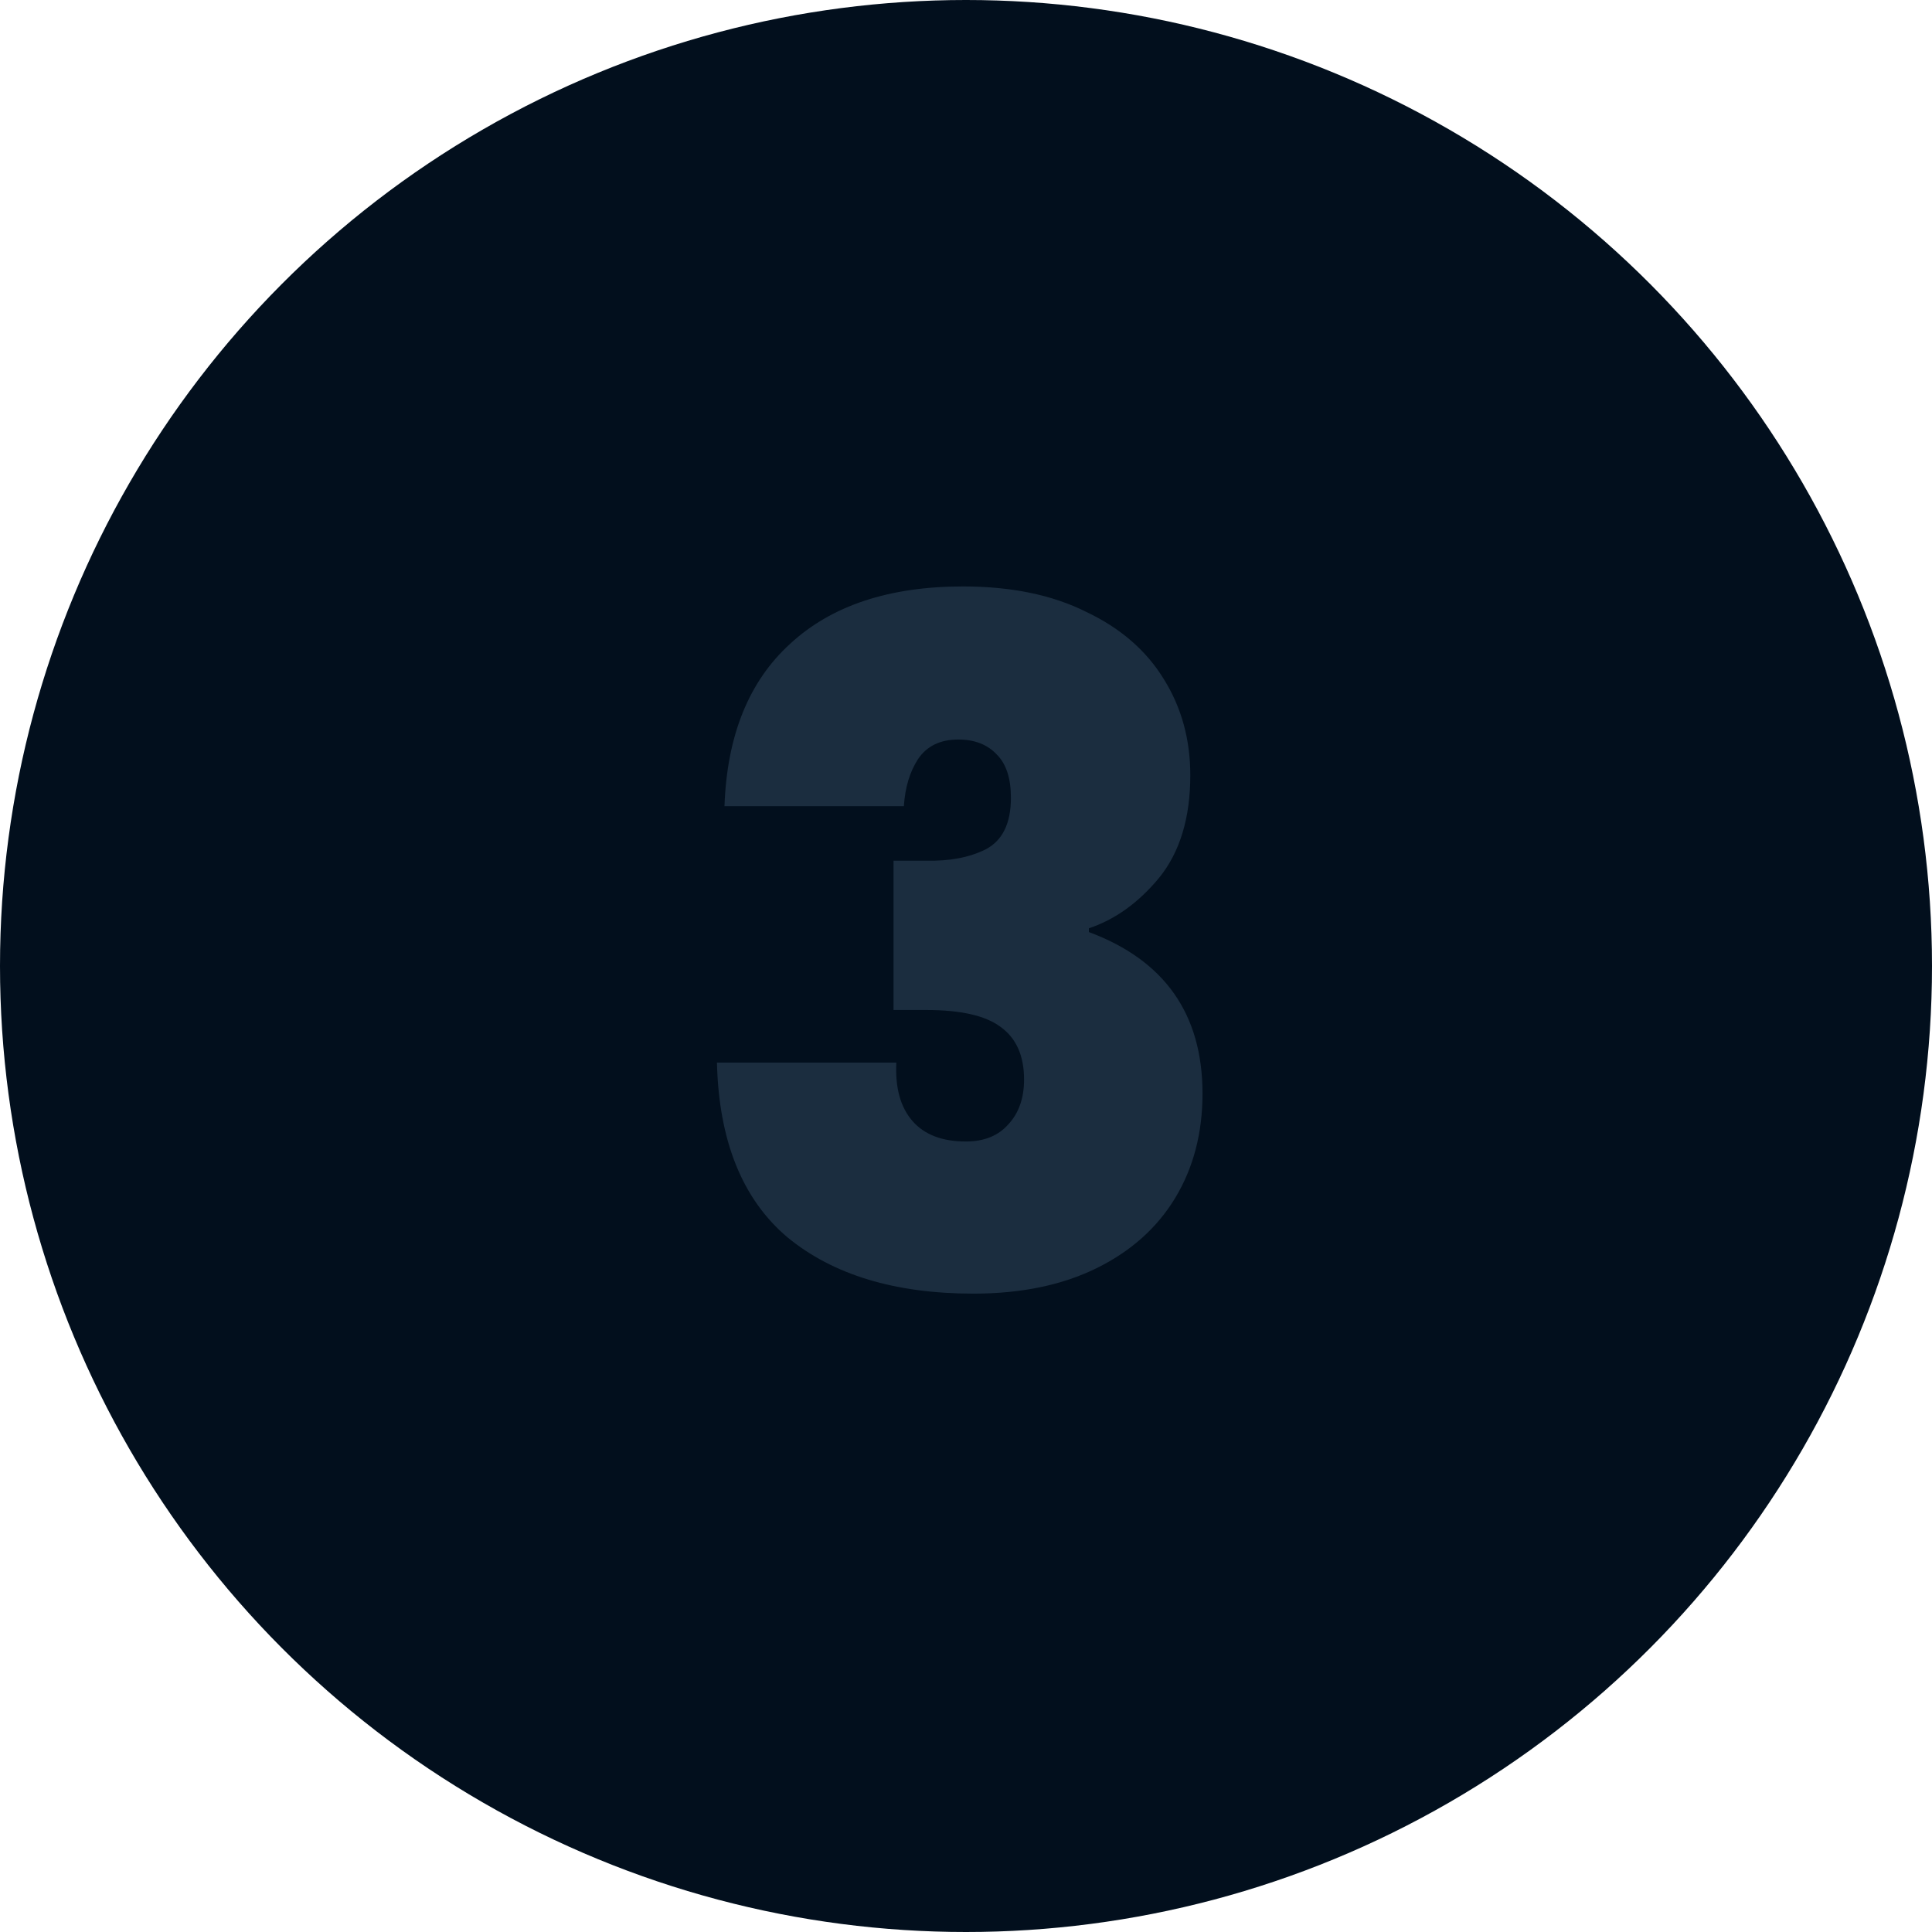 <svg width="72" height="72" viewBox="0 0 72 72" fill="none" xmlns="http://www.w3.org/2000/svg">
<circle cx="36" cy="36" r="36" fill="#020F1D"/>
<path d="M26.999 30.045C27.092 27.408 27.909 25.39 29.449 23.99C30.989 22.567 33.136 21.855 35.889 21.855C37.685 21.855 39.214 22.17 40.474 22.8C41.757 23.407 42.725 24.247 43.379 25.32C44.032 26.37 44.359 27.56 44.359 28.89C44.359 30.477 43.974 31.748 43.204 32.705C42.434 33.638 41.559 34.268 40.579 34.595V34.735C43.402 35.785 44.814 37.792 44.814 40.755C44.814 42.225 44.475 43.52 43.799 44.64C43.122 45.76 42.142 46.635 40.859 47.265C39.575 47.895 38.047 48.21 36.274 48.21C33.357 48.21 31.047 47.51 29.344 46.11C27.664 44.687 26.789 42.517 26.719 39.6H33.404C33.357 40.533 33.556 41.257 33.999 41.77C34.442 42.283 35.107 42.54 35.994 42.54C36.67 42.54 37.196 42.33 37.569 41.91C37.965 41.49 38.164 40.93 38.164 40.23C38.164 39.343 37.872 38.69 37.289 38.27C36.729 37.85 35.807 37.64 34.524 37.64H33.299V32.075H34.489C35.376 32.098 36.122 31.958 36.729 31.655C37.359 31.328 37.674 30.687 37.674 29.73C37.674 29.007 37.499 28.47 37.149 28.12C36.799 27.747 36.321 27.56 35.714 27.56C35.037 27.56 34.535 27.805 34.209 28.295C33.906 28.762 33.73 29.345 33.684 30.045H26.999Z" fill="#1B2D3F"/>
</svg>
